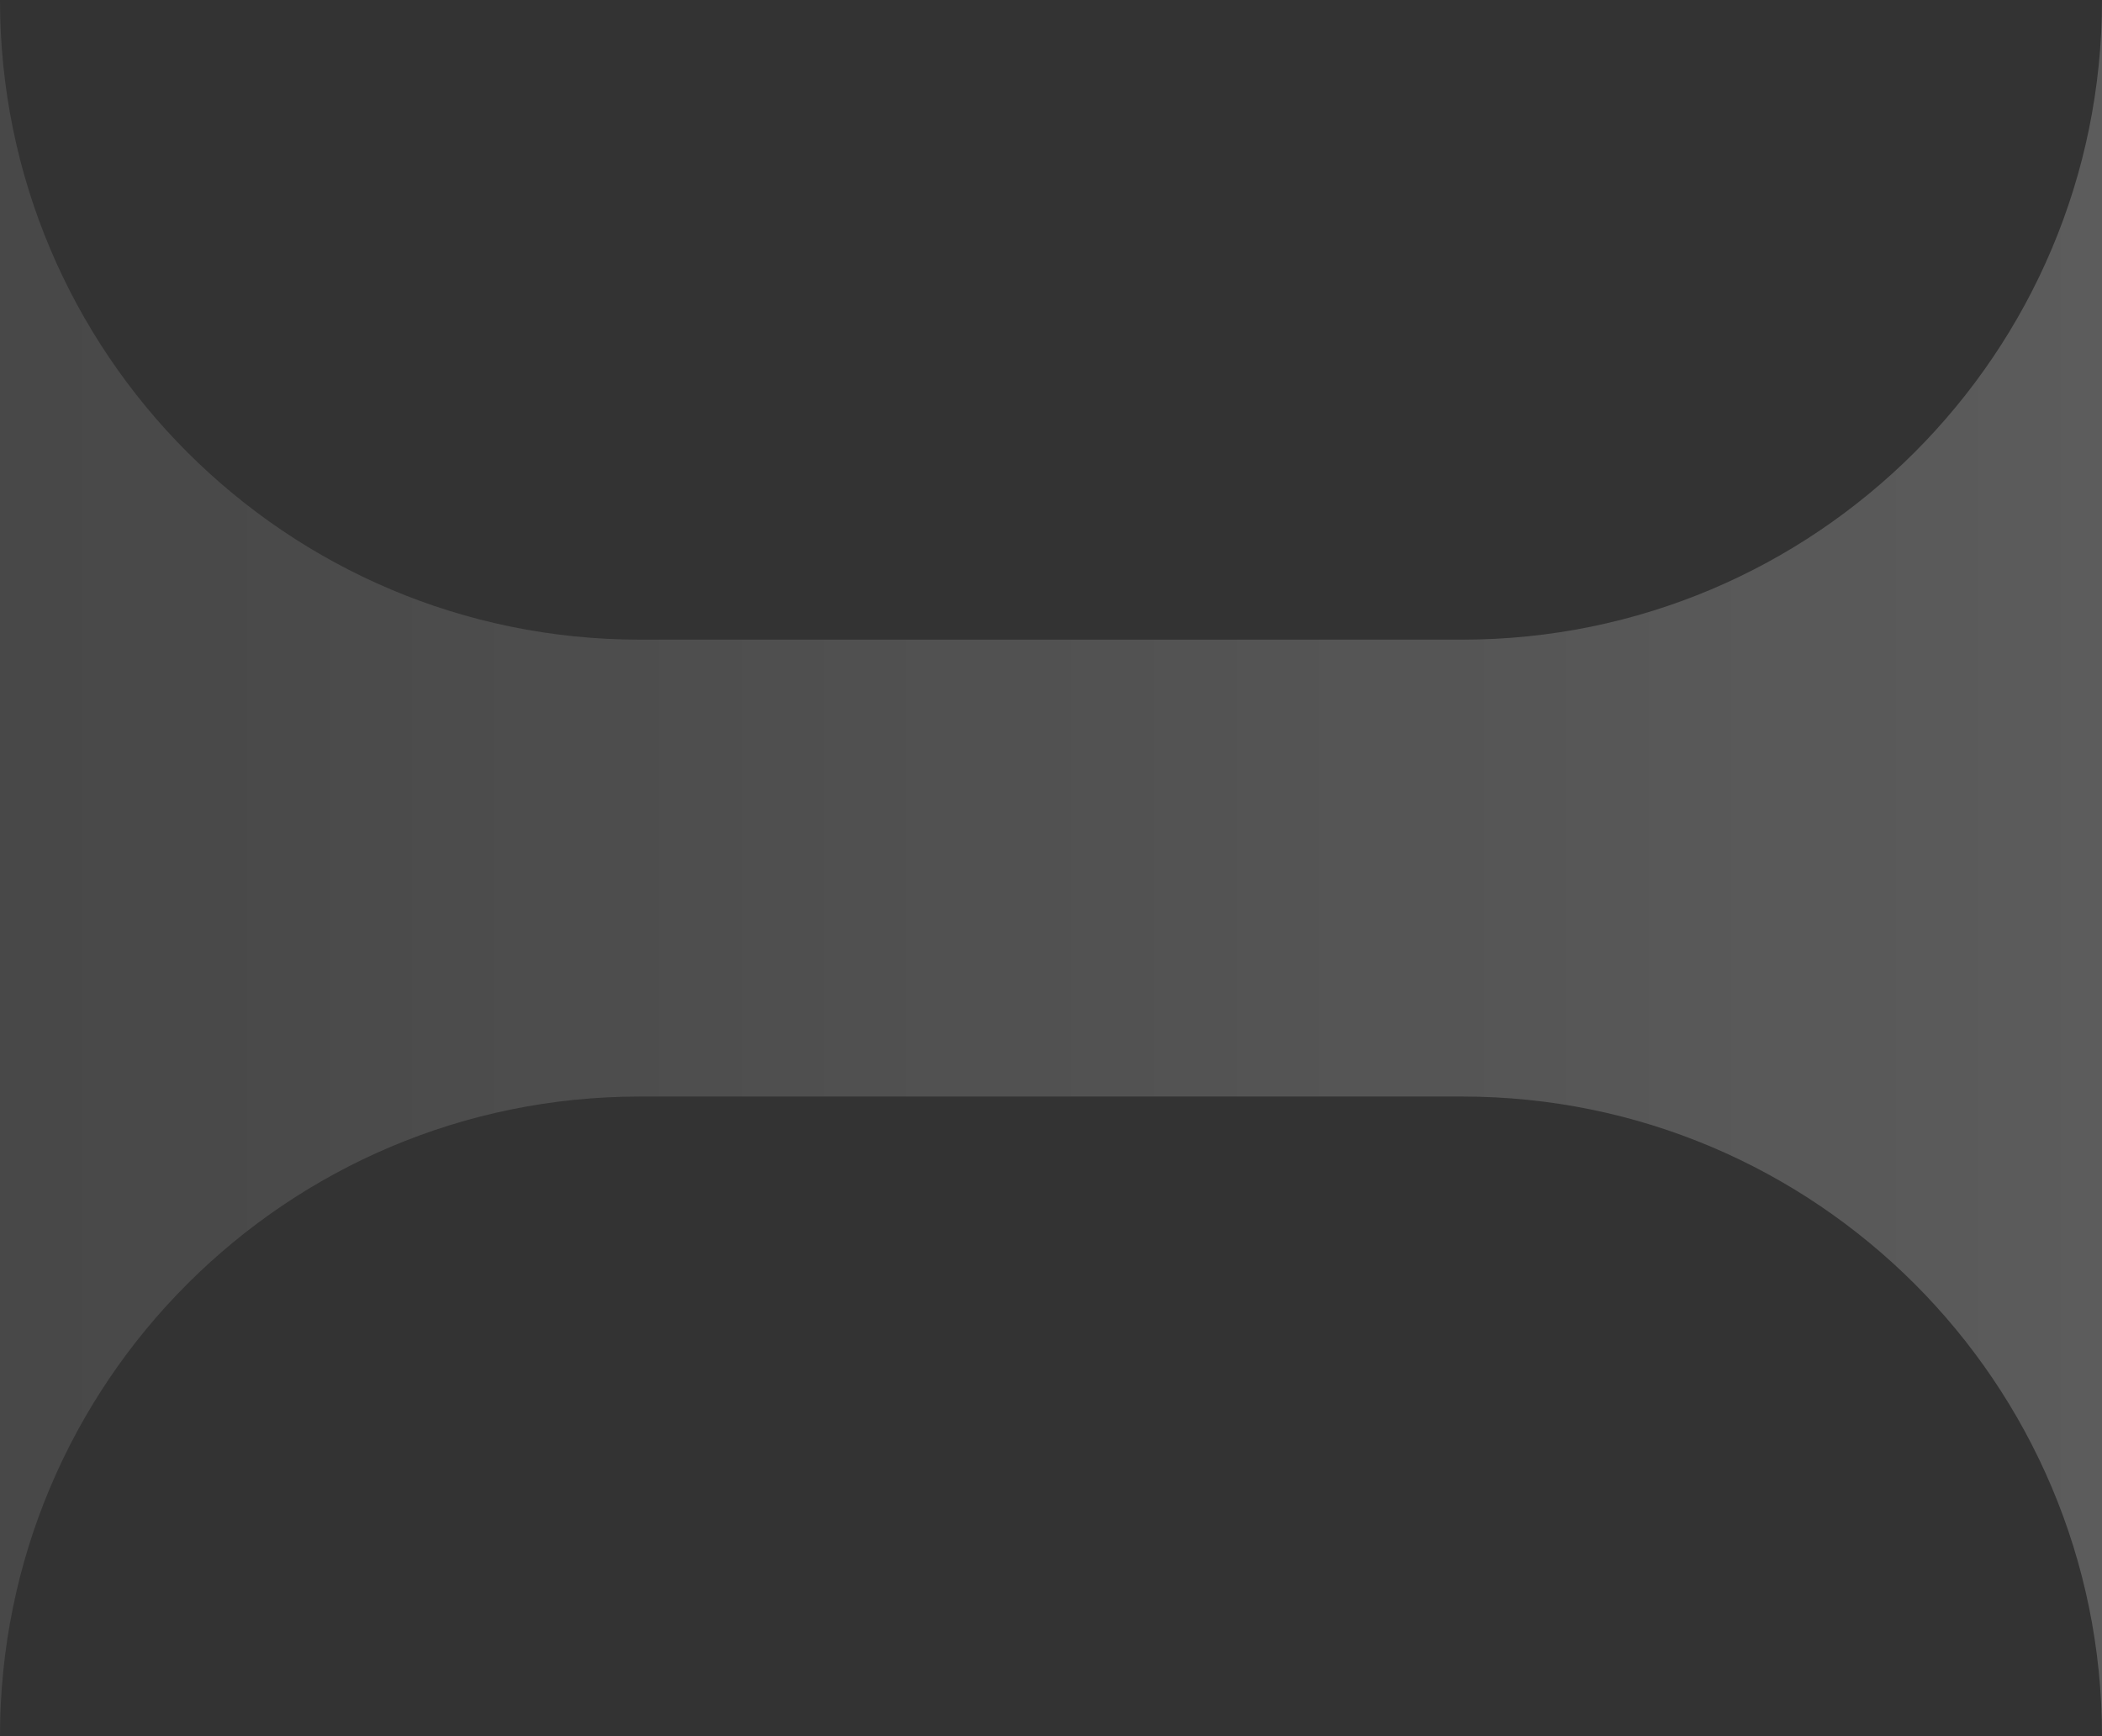 <svg width="23" height="19" viewBox="0 0 23 19" fill="none" xmlns="http://www.w3.org/2000/svg">
<rect x="0" y="0" width="23" height="19" fill="#333333" stroke="none"/>
<path d="M23 19C23 15.134 19.866 12 16 12H7C3.134 12 1.68988e-07 15.134 0 19V0C0 3.866 3.134 7 7 7H16C19.866 7 23 3.866 23 0V19Z" fill="url(#paint0_linear_342_2129)"/>
<defs>
<linearGradient id="paint0_linear_342_2129" x1="0" y1="9.5" x2="23" y2="9.5" gradientUnits="userSpaceOnUse">
<stop stop-color="white" stop-opacity="0.1"/>
<stop offset="1" stop-color="white" stop-opacity="0.2"/>
</linearGradient>
</defs>
</svg>
